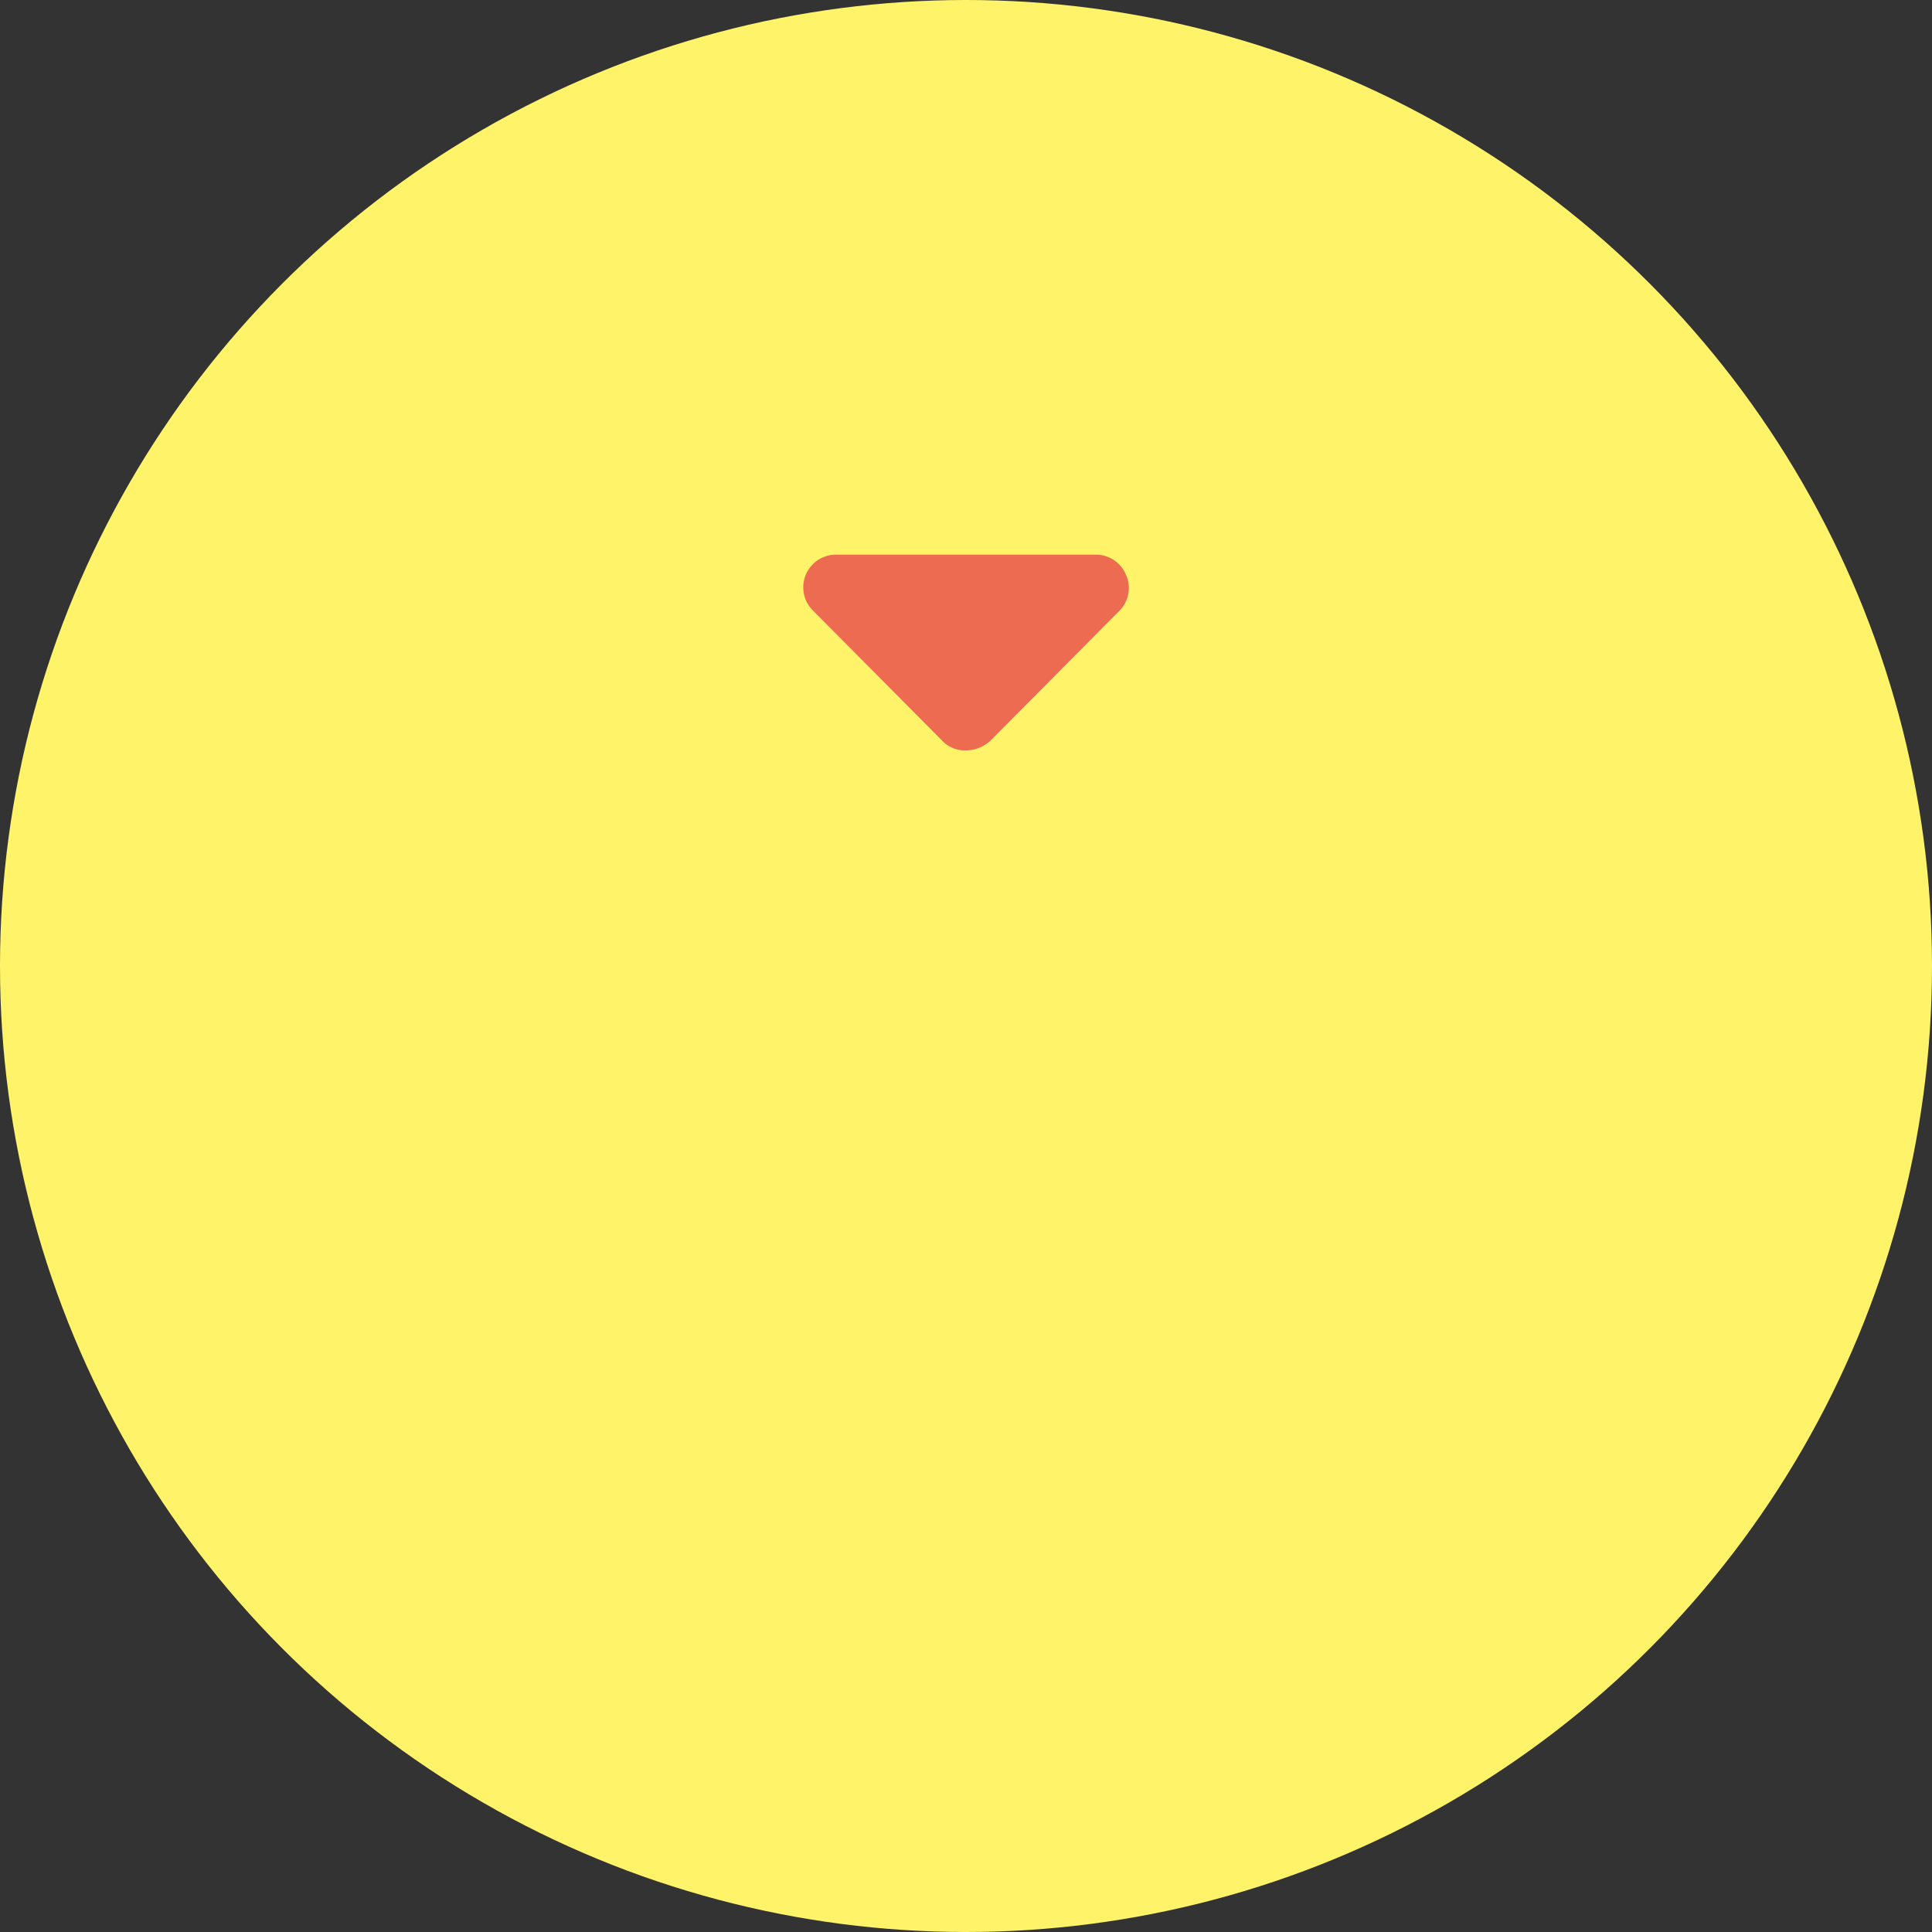 <?xml version="1.0" encoding="UTF-8"?> <svg xmlns="http://www.w3.org/2000/svg" width="136" height="136" viewBox="0 0 136 136"><rect x="0" y="0" width="136" height="136" fill="#333333" stroke="none"/><g id="Groupe_157" data-name="Groupe 157" transform="translate(-892 -1018)"><circle id="Ellipse_1" data-name="Ellipse 1" cx="68" cy="68" r="68" transform="translate(892 1018)" fill="#fff469"></circle><path id="caret-left-solid" d="M9.86,22.291.675,13.17A2.576,2.576,0,0,1,0,11.419,2.183,2.183,0,0,1,.673,9.795L9.859.673A2.3,2.3,0,0,1,13.779,2.3V20.6a2.3,2.3,0,0,1-1.417,2.123A2.267,2.267,0,0,1,9.86,22.291Z" transform="translate(948.54 1070.823) rotate(-90)" fill="#ed6c51"></path></g></svg> 